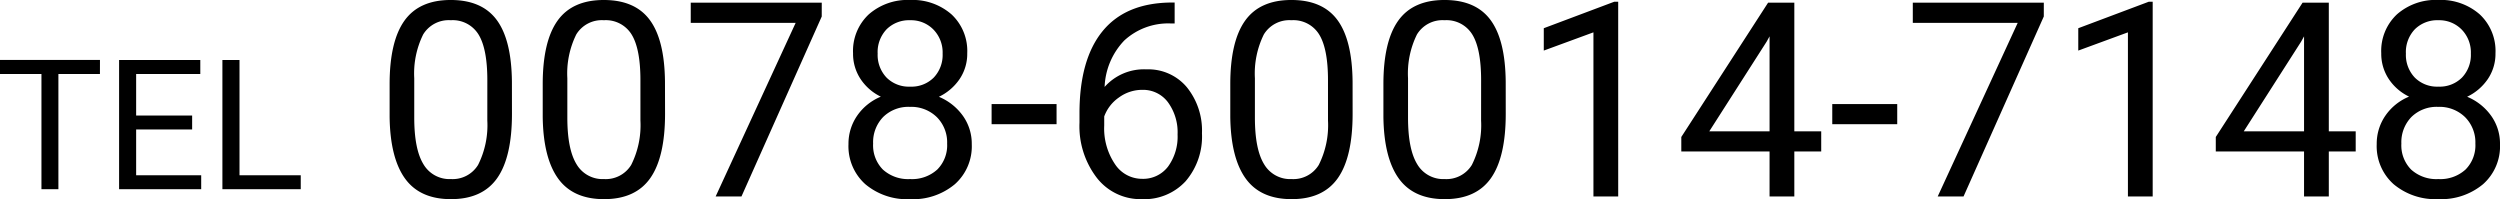 <svg xmlns="http://www.w3.org/2000/svg" width="330.113" height="26.297" viewBox="0 0 330.113 26.297">
  <g transform="translate(-209.574 -14249.055)">
    <path d="M18.176-10.916q0,5.713-1.951,8.49T10.125.352q-4.1,0-6.064-2.716T2.021-10.477v-4.342q0-5.643,1.951-8.385t6.117-2.742q4.131,0,6.082,2.646t2,8.165Zm-3.252-4.447q0-4.131-1.16-6.021a3.993,3.993,0,0,0-3.674-1.89,3.941,3.941,0,0,0-3.639,1.881,11.635,11.635,0,0,0-1.178,5.783v5.2q0,4.148,1.2,6.126A3.986,3.986,0,0,0,10.125-2.3,3.931,3.931,0,0,0,13.7-4.166a11.669,11.669,0,0,0,1.222-5.871Zm23.467,4.447q0,5.713-1.951,8.49T30.34.352q-4.1,0-6.064-2.716t-2.039-8.112v-4.342q0-5.643,1.951-8.385T30.3-25.945q4.131,0,6.082,2.646t2,8.165Zm-3.252-4.447q0-4.131-1.16-6.021a3.993,3.993,0,0,0-3.674-1.89,3.941,3.941,0,0,0-3.639,1.881,11.635,11.635,0,0,0-1.178,5.783v5.2q0,4.148,1.2,6.126A3.986,3.986,0,0,0,30.34-2.3a3.931,3.931,0,0,0,3.577-1.863,11.669,11.669,0,0,0,1.222-5.871Zm23.941-8.4L48.48,0H45.07L55.635-22.922H41.783v-2.672h17.3Zm19.213,4.852a5.943,5.943,0,0,1-1.011,3.41,6.877,6.877,0,0,1-2.733,2.338,7.336,7.336,0,0,1,3.173,2.514,6.325,6.325,0,0,1,1.169,3.744,6.688,6.688,0,0,1-2.241,5.291,8.611,8.611,0,0,1-5.9,1.969,8.572,8.572,0,0,1-5.915-1.978,6.719,6.719,0,0,1-2.224-5.282,6.514,6.514,0,0,1,1.134-3.744,7.056,7.056,0,0,1,3.138-2.531A6.707,6.707,0,0,1,64.2-15.521a6.028,6.028,0,0,1-.984-3.393,6.616,6.616,0,0,1,2.074-5.133,7.781,7.781,0,0,1,5.467-1.9,7.788,7.788,0,0,1,5.458,1.9A6.6,6.6,0,0,1,78.293-18.914ZM75.639-6.979a4.717,4.717,0,0,0-1.362-3.5,4.831,4.831,0,0,0-3.56-1.354,4.746,4.746,0,0,0-3.524,1.336,4.771,4.771,0,0,0-1.327,3.516,4.543,4.543,0,0,0,1.292,3.428A4.959,4.959,0,0,0,70.752-2.3,4.944,4.944,0,0,0,74.338-3.56,4.532,4.532,0,0,0,75.639-6.979ZM70.752-23.273a4.2,4.2,0,0,0-3.1,1.187,4.359,4.359,0,0,0-1.187,3.226,4.338,4.338,0,0,0,1.169,3.155,4.149,4.149,0,0,0,3.12,1.2,4.149,4.149,0,0,0,3.12-1.2,4.338,4.338,0,0,0,1.169-3.155,4.339,4.339,0,0,0-1.213-3.182A4.137,4.137,0,0,0,70.752-23.273ZM90.088-9.545H81.51V-12.2h8.578ZM105.68-25.611v2.76h-.6a8.562,8.562,0,0,0-6.047,2.25,9.363,9.363,0,0,0-2.6,6.135,6.941,6.941,0,0,1,5.52-2.32,6.637,6.637,0,0,1,5.335,2.355,9.085,9.085,0,0,1,2,6.082,9.057,9.057,0,0,1-2.153,6.328A7.415,7.415,0,0,1,101.355.352,7.306,7.306,0,0,1,95.4-2.47a11.182,11.182,0,0,1-2.285-7.269v-1.248q0-7.066,3.015-10.8t8.974-3.823ZM101.408-14.08a5.188,5.188,0,0,0-3.076,1,5.221,5.221,0,0,0-1.951,2.514v1.2a8.4,8.4,0,0,0,1.424,5.1,4.267,4.267,0,0,0,3.551,1.934,4.134,4.134,0,0,0,3.454-1.617,6.71,6.71,0,0,0,1.257-4.236,6.713,6.713,0,0,0-1.274-4.263A4.085,4.085,0,0,0,101.408-14.08Zm27.773,3.164q0,5.713-1.951,8.49t-6.1,2.777q-4.1,0-6.064-2.716t-2.039-8.112v-4.342q0-5.643,1.951-8.385t6.117-2.742q4.131,0,6.082,2.646t2,8.165Zm-3.252-4.447q0-4.131-1.16-6.021a3.993,3.993,0,0,0-3.674-1.89,3.941,3.941,0,0,0-3.639,1.881,11.635,11.635,0,0,0-1.178,5.783v5.2q0,4.148,1.2,6.126A3.986,3.986,0,0,0,121.131-2.3a3.931,3.931,0,0,0,3.577-1.863,11.669,11.669,0,0,0,1.222-5.871ZM149.4-10.916q0,5.713-1.951,8.49t-6.1,2.777q-4.1,0-6.064-2.716t-2.039-8.112v-4.342q0-5.643,1.951-8.385t6.117-2.742q4.131,0,6.082,2.646t2,8.165Zm-3.252-4.447q0-4.131-1.16-6.021a3.993,3.993,0,0,0-3.674-1.89,3.941,3.941,0,0,0-3.639,1.881,11.635,11.635,0,0,0-1.178,5.783v5.2q0,4.148,1.2,6.126A3.986,3.986,0,0,0,141.346-2.3a3.931,3.931,0,0,0,3.577-1.863,11.669,11.669,0,0,0,1.222-5.871ZM164.25,0h-3.27V-21.674l-6.557,2.408v-2.953l9.316-3.5h.51Zm23.256-8.6h3.551v2.654h-3.551V0h-3.27V-5.941H172.582V-7.857l11.461-17.736h3.463Zm-11.232,0h7.963V-21.146l-.387.7Zm24.82-.949h-8.578V-12.2h8.578Zm19.354-14.221L209.848,0h-3.41L217-22.922H203.15v-2.672h17.3ZM234.826,0h-3.27V-21.674L225-19.266v-2.953l9.316-3.5h.51Zm23.256-8.6h3.551v2.654h-3.551V0h-3.27V-5.941H243.158V-7.857l11.461-17.736h3.463Zm-11.232,0h7.963V-21.146l-.387.7Zm33.24-10.318a5.943,5.943,0,0,1-1.011,3.41,6.877,6.877,0,0,1-2.733,2.338,7.336,7.336,0,0,1,3.173,2.514,6.325,6.325,0,0,1,1.169,3.744,6.688,6.688,0,0,1-2.241,5.291,8.611,8.611,0,0,1-5.9,1.969,8.572,8.572,0,0,1-5.915-1.978,6.719,6.719,0,0,1-2.224-5.282,6.514,6.514,0,0,1,1.134-3.744,7.056,7.056,0,0,1,3.138-2.531,6.707,6.707,0,0,1-2.689-2.338,6.028,6.028,0,0,1-.984-3.393,6.616,6.616,0,0,1,2.074-5.133,7.781,7.781,0,0,1,5.467-1.9,7.788,7.788,0,0,1,5.458,1.9A6.6,6.6,0,0,1,280.09-18.914ZM277.436-6.979a4.717,4.717,0,0,0-1.362-3.5,4.831,4.831,0,0,0-3.56-1.354,4.746,4.746,0,0,0-3.524,1.336,4.771,4.771,0,0,0-1.327,3.516,4.543,4.543,0,0,0,1.292,3.428A4.959,4.959,0,0,0,272.549-2.3a4.944,4.944,0,0,0,3.586-1.257A4.532,4.532,0,0,0,277.436-6.979Zm-4.887-16.295a4.2,4.2,0,0,0-3.1,1.187,4.359,4.359,0,0,0-1.187,3.226,4.338,4.338,0,0,0,1.169,3.155,4.149,4.149,0,0,0,3.12,1.2,4.149,4.149,0,0,0,3.12-1.2,4.338,4.338,0,0,0,1.169-3.155,4.339,4.339,0,0,0-1.213-3.182A4.137,4.137,0,0,0,272.549-23.273Z" transform="translate(259 14275)"/>
    <path d="M13.77-15.211H8.285V0H6.047V-15.211H.574v-1.852h13.2ZM25.945-7.887H18.551V-1.84h8.59V0H16.3V-17.062H27.023v1.852H18.551v5.484h7.395ZM32.2-1.84h8.086V0H29.941V-17.062H32.2Z" transform="translate(209 14274.036)"/>
  </g>
</svg>
